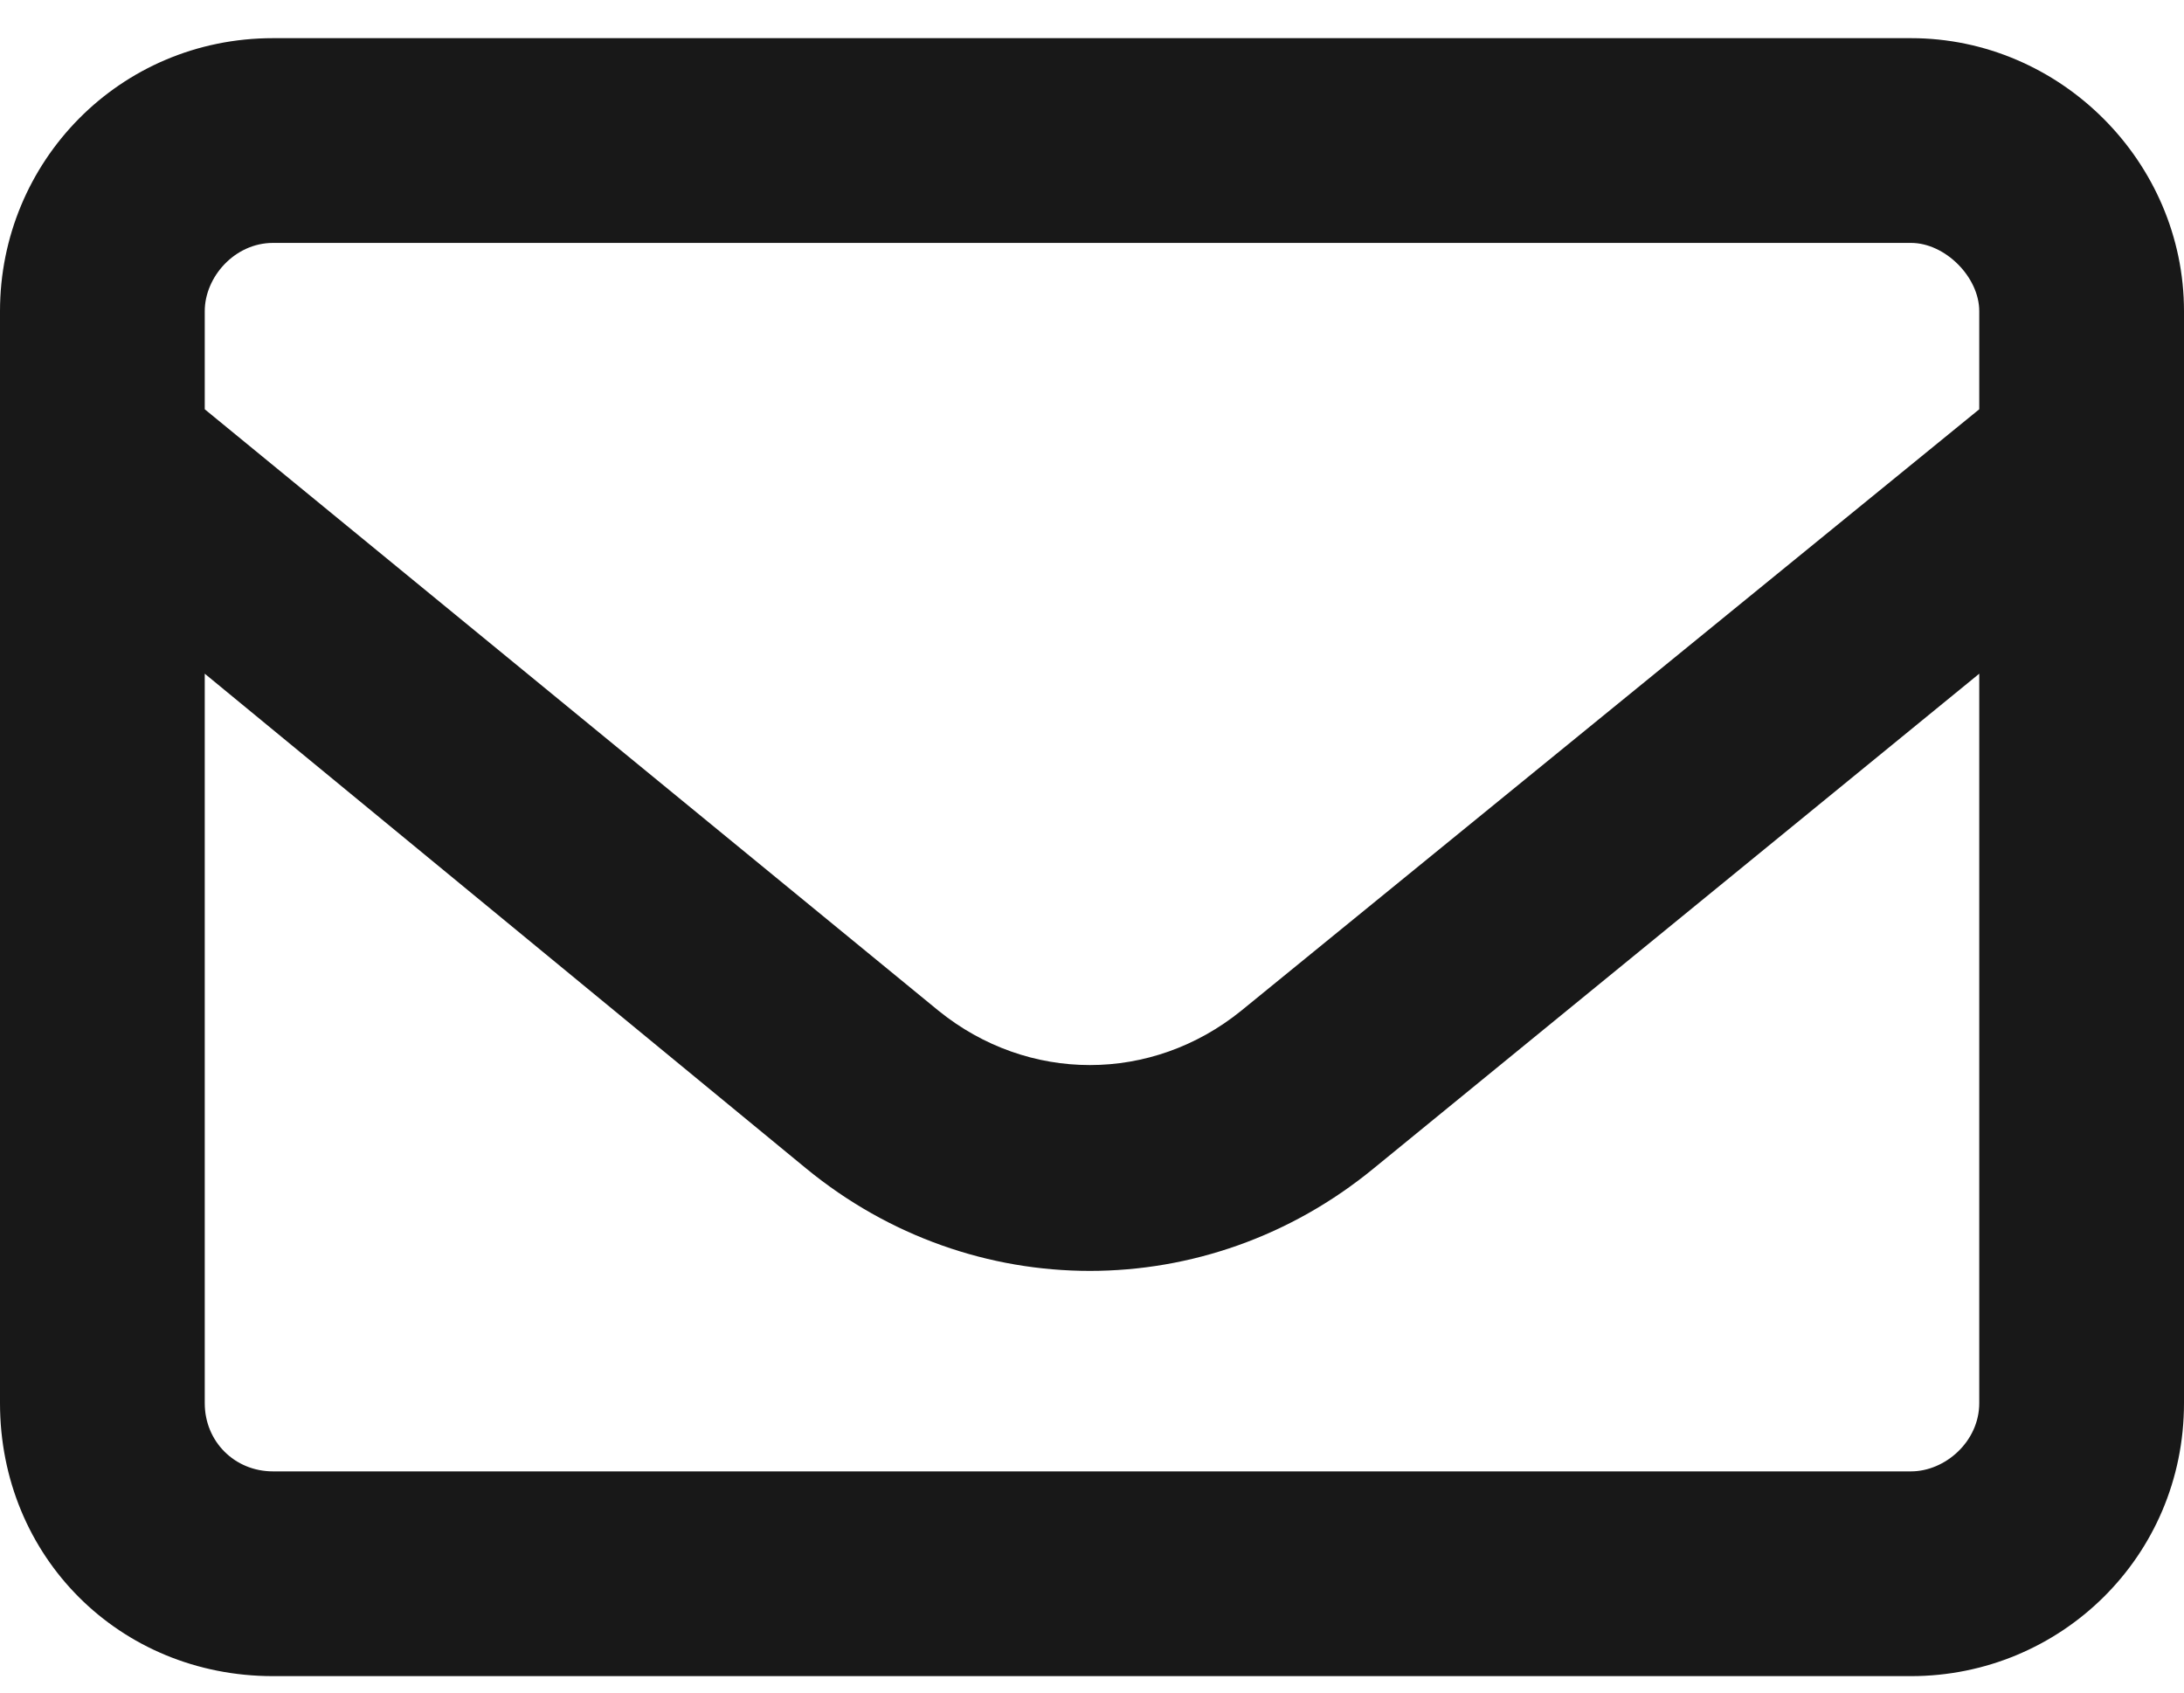 <svg width="40" height="31" viewBox="0 0 40 31" fill="none" xmlns="http://www.w3.org/2000/svg">
<path d="M0 5.699C0 2.964 2.188 0.699 5 0.699H35C37.734 0.699 40 2.964 40 5.699V25.699C40 28.511 37.734 30.699 35 30.699H5C2.188 30.699 0 28.511 0 25.699V5.699ZM3.75 5.699V7.496L17.188 18.511C18.828 19.839 21.094 19.839 22.734 18.511L36.25 7.496V5.699C36.25 5.074 35.625 4.449 35 4.449H5C4.297 4.449 3.75 5.074 3.75 5.699ZM3.75 12.339V25.699C3.75 26.402 4.297 26.949 5 26.949H35C35.625 26.949 36.25 26.402 36.25 25.699V12.339L25.156 21.402C22.109 23.902 17.812 23.902 14.766 21.402L3.75 12.339Z" fill="#181818"/>
</svg>
